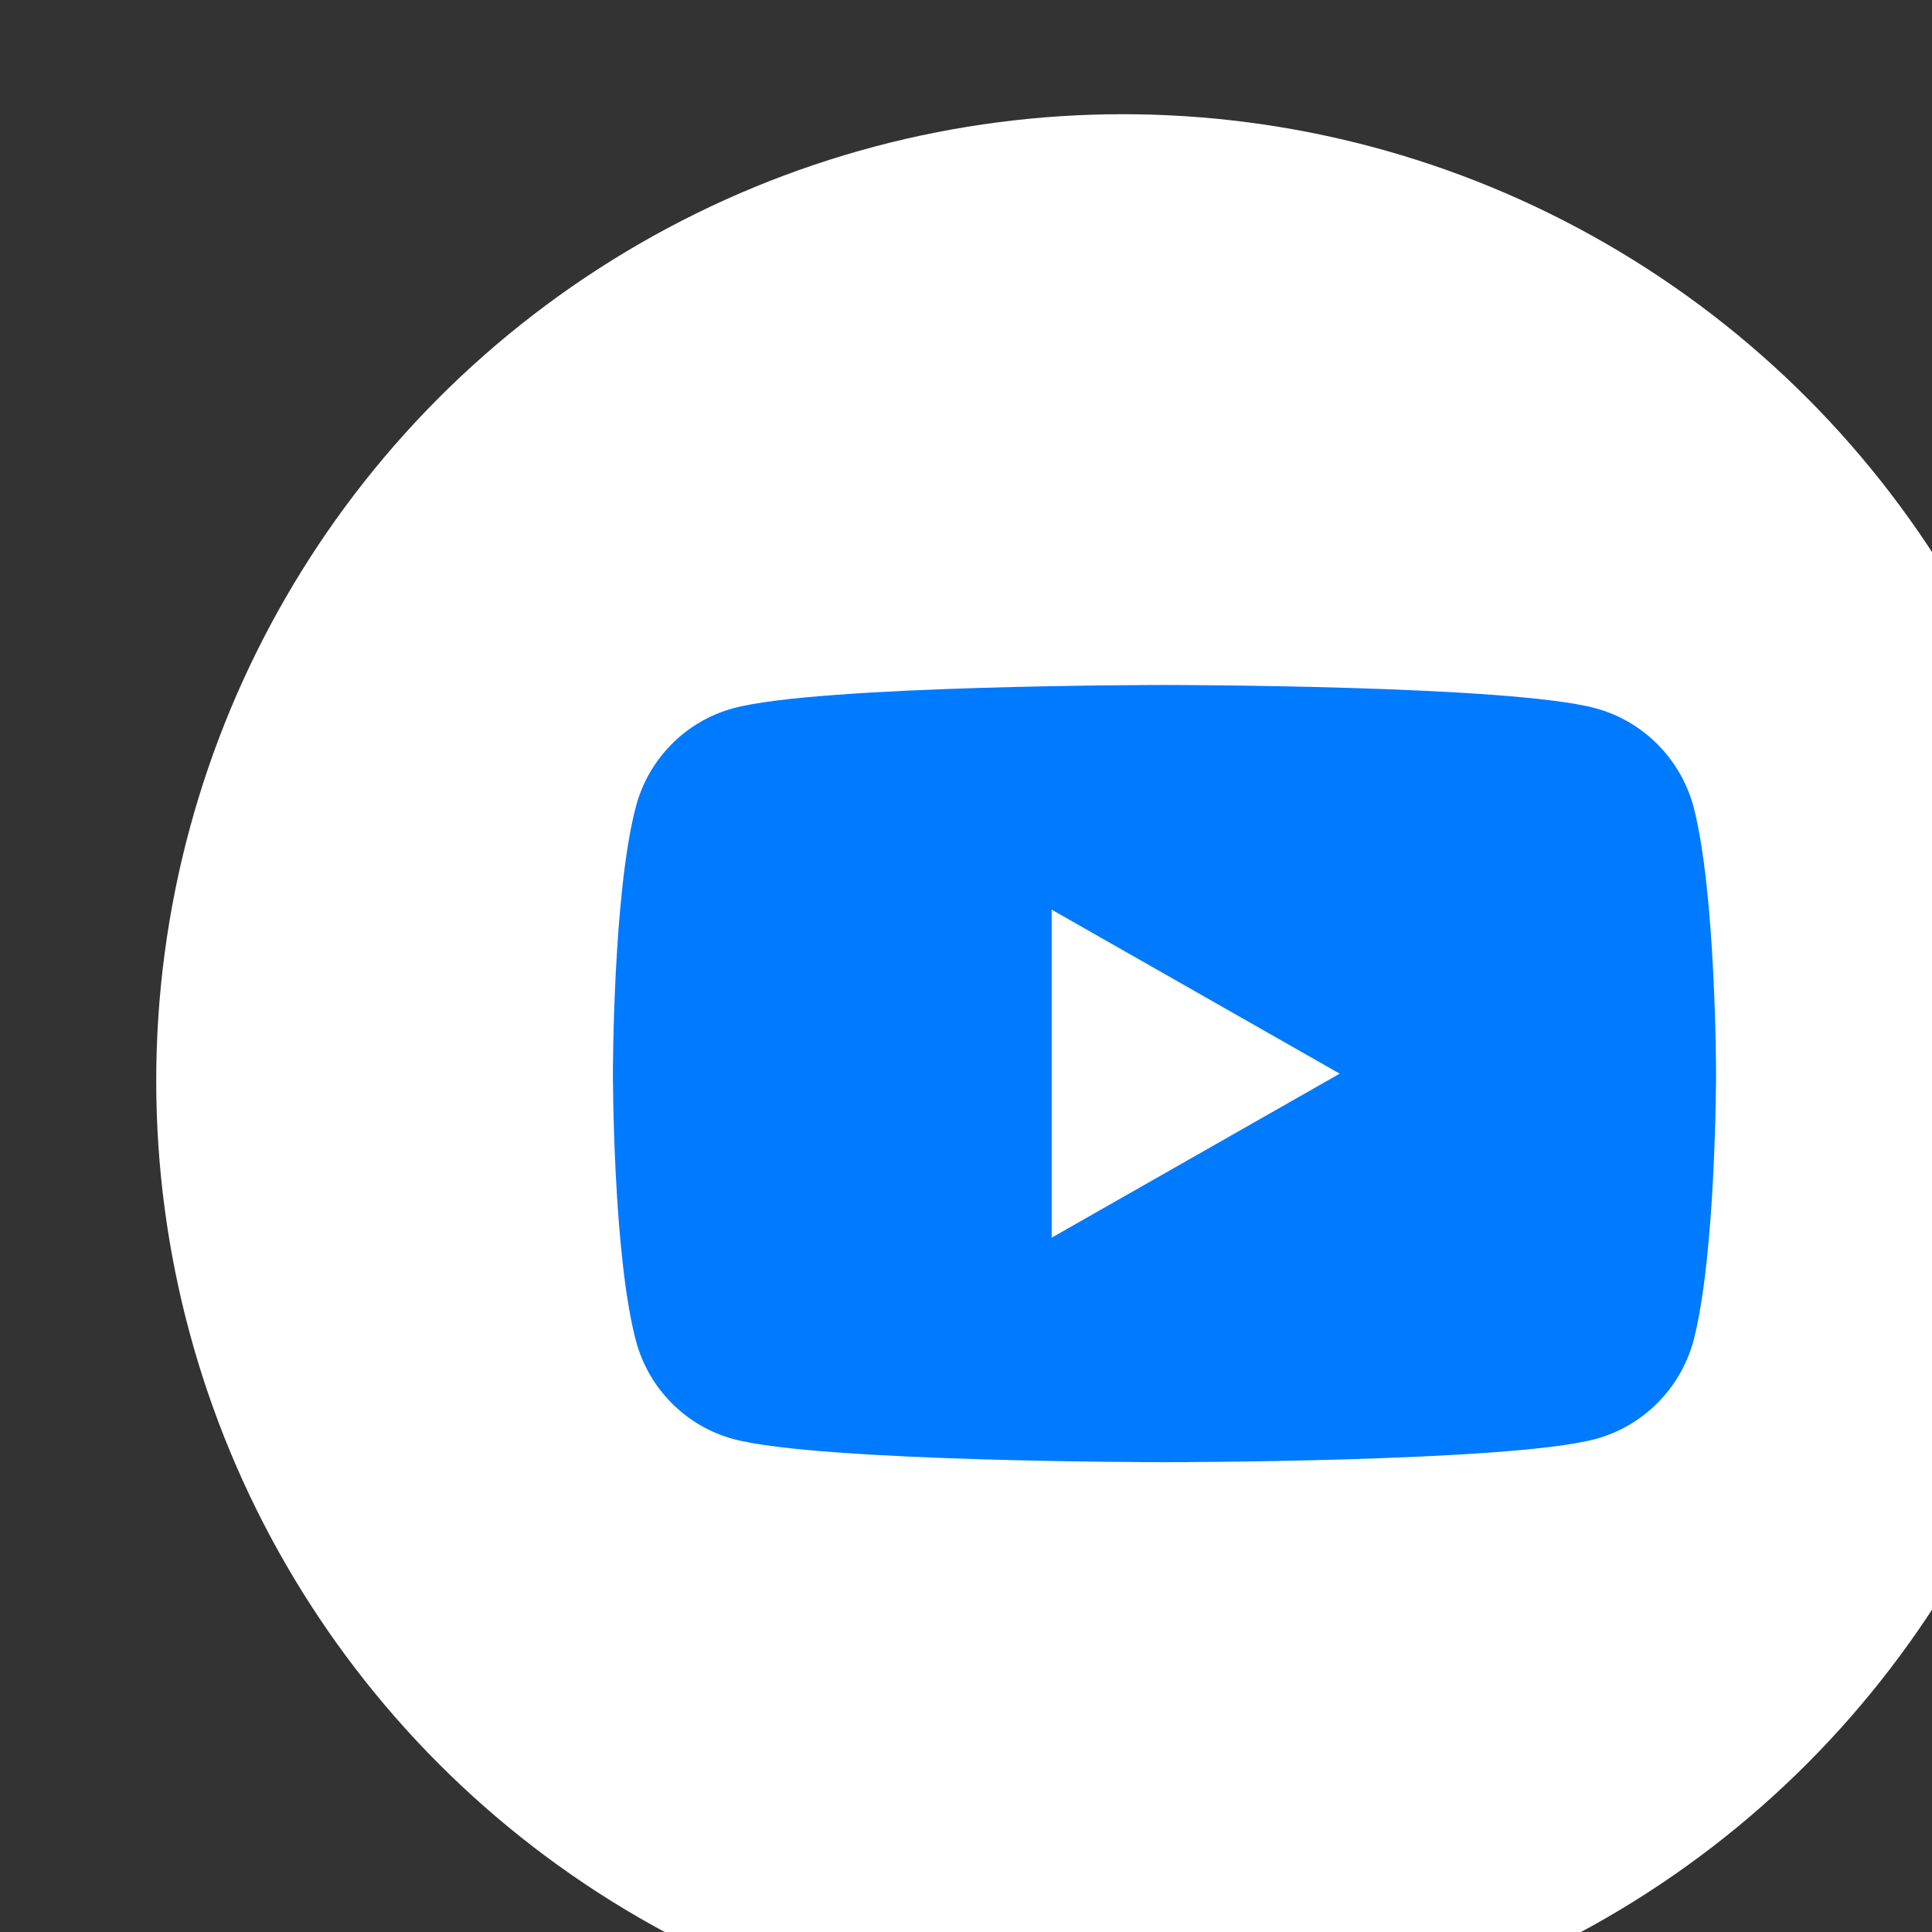 <?xml version="1.0" encoding="UTF-8" standalone="no"?><!DOCTYPE svg PUBLIC "-//W3C//DTD SVG 1.1//EN" "http://www.w3.org/Graphics/SVG/1.1/DTD/svg11.dtd"><svg width="45px" height="45px" version="1.1" xmlns="http://www.w3.org/2000/svg" xmlns:xlink="http://www.w3.org/1999/xlink" xml:space="preserve" xmlns:serif="http://www.serif.com/" style="fill-rule:evenodd;clip-rule:evenodd;stroke-linejoin:round;stroke-miterlimit:2;"><rect width="100%" height="100%" fill="#333333" stroke="none"/><g transform="matrix(1,0,0,1,-871.955,-215.492)"><g id="Artboard19" transform="matrix(0.473,0,0,0.473,-5633.17,-4590.74)"><rect x="13760.5" y="10166.7" width="95.19" height="95.19" style="fill:none;"/><clipPath id="_clip1"><rect x="13760.5" y="10166.7" width="95.19" height="95.19"/></clipPath><g clip-path="url(#_clip1)"><g transform="matrix(2.38,0,0,2.38,12011.2,9653.92)"><circle cx="755.042" cy="235.492" r="20" style="fill:white;"/></g><g transform="matrix(0.428,0,0,0.428,9526.68,10730)"><path d="M10069.2,-1236.27C10067.7,-1241.77 10063.4,-1246.1 10057.9,-1247.57C10048,-1250.24 10008.3,-1250.24 10008.3,-1250.24C10008.3,-1250.24 9968.65,-1250.24 9958.75,-1247.57C9953.29,-1246.1 9948.99,-1241.77 9947.53,-1236.27C9944.88,-1226.31 9944.88,-1205.52 9944.88,-1205.52C9944.88,-1205.52 9944.88,-1184.74 9947.53,-1174.78C9948.99,-1169.28 9953.29,-1164.95 9958.75,-1163.48C9968.65,-1160.82 10008.3,-1160.82 10008.3,-1160.82C10008.3,-1160.82 10048,-1160.82 10057.9,-1163.48C10063.4,-1164.95 10067.7,-1169.28 10069.2,-1174.78C10071.8,-1184.74 10071.8,-1205.52 10071.8,-1205.52C10071.8,-1205.52 10071.8,-1226.31 10069.2,-1236.27ZM9995.36,-1186.65L9995.36,-1224.39L10028.5,-1205.52L9995.36,-1186.65Z" style="fill:rgb(0,122,255);fill-rule:nonzero;"/></g></g></g></g></svg>